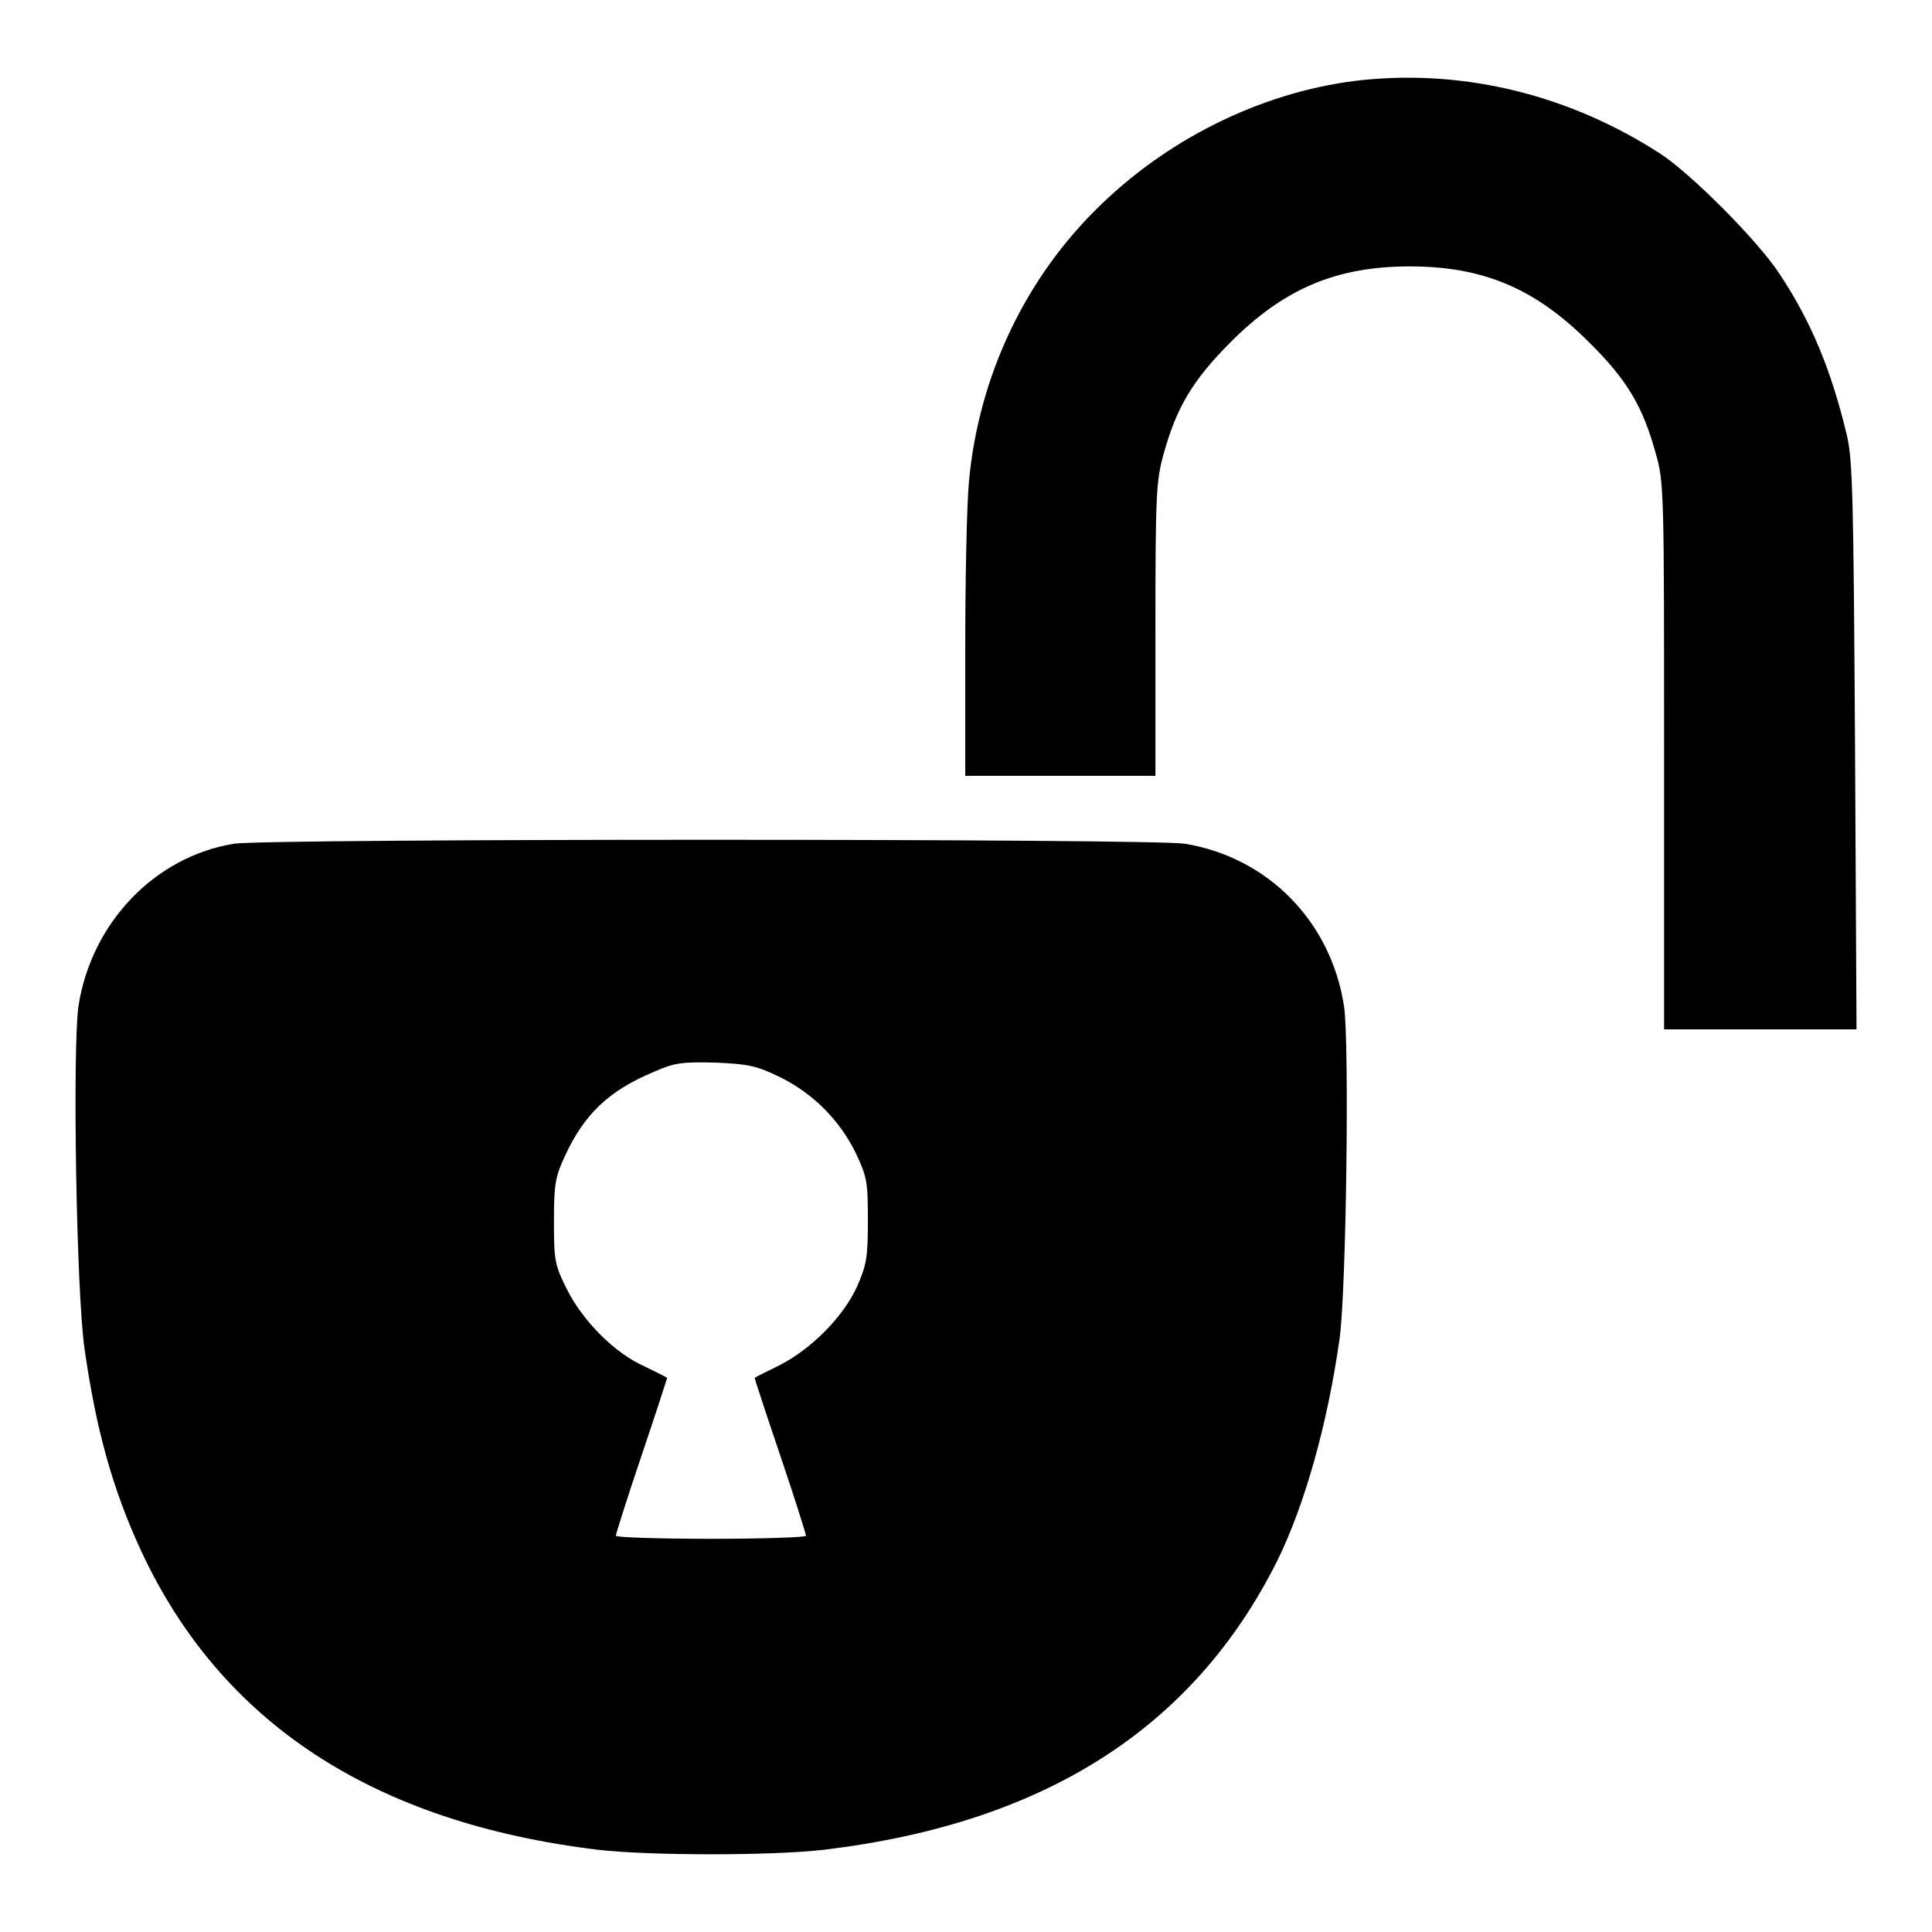 <?xml version="1.0" encoding="utf-8"?>
<!-- Svg Vector Icons : http://www.onlinewebfonts.com/icon -->
<!DOCTYPE svg PUBLIC "-//W3C//DTD SVG 1.1//EN" "http://www.w3.org/Graphics/SVG/1.1/DTD/svg11.dtd">
<svg version="1.1" xmlns="http://www.w3.org/2000/svg" xmlns:xlink="http://www.w3.org/1999/xlink" x="0px" y="0px" viewBox="0 0 256 256" enable-background="new 0 0 256 256" xml:space="preserve">
<g><g><g><path fill="#000000" d="M180.6,10.6c-12.5,1.3-25.2,7.3-34.7,16.5c-10,9.6-16.2,22.7-17.5,36.6c-0.3,3.1-0.5,13.2-0.5,22.3v16.8h12.6h12.6V83.4c0-18,0.1-19.7,1.1-23.3c1.7-6.1,3.8-9.7,8.9-14.8c7-7,13.9-10,23.7-10c9.7,0,16.6,2.9,23.7,10c5.1,5,7.2,8.6,8.9,14.8c1.1,3.8,1.1,5.1,1.1,40.1v36.2h12.7H246l-0.2-37.6c-0.2-32.7-0.3-38-1.1-41.2c-2-8.4-4.7-15-8.9-21.3c-2.7-4.2-11.7-13.3-15.9-16C208.1,12.7,194.4,9.2,180.6,10.6z"/><path fill="#000000" d="M31,111.8c-10.5,1.7-18.9,10.5-20.6,21.5c-0.8,5.5-0.3,37.8,0.8,45.4c1.5,10.6,3.7,18.6,7.5,26.8c10.6,22.8,30.8,36,60.5,39.6c6.8,0.8,23.3,0.8,30,0c29.2-3.5,48.9-16.1,60-38.2c3.7-7.5,6.7-18.2,8.3-29.5c0.9-6.5,1.3-39.2,0.6-44c-1.7-11.3-10.1-19.8-21.1-21.6C152.6,111.1,35.2,111.1,31,111.8z M103.3,142.7c4.5,2.2,8,5.8,10.1,10.1c1.5,3.2,1.6,3.8,1.6,9c0,4.9-0.2,5.8-1.4,8.6c-1.9,4.2-6.2,8.4-10.3,10.5c-1.8,0.9-3.3,1.6-3.3,1.7s1.5,4.7,3.4,10.3s3.4,10.4,3.4,10.6s-5.7,0.4-12.6,0.4c-7,0-12.6-0.2-12.6-0.4c0-0.2,1.5-5,3.4-10.6c1.9-5.6,3.4-10.3,3.4-10.3c0-0.1-1.3-0.7-2.9-1.5c-4.1-1.8-8.3-6.1-10.4-10.3c-1.6-3.2-1.7-3.8-1.7-9c0-4.9,0.2-5.9,1.4-8.5c2.6-5.7,5.9-8.8,11.9-11.3c2.7-1.2,3.7-1.3,8.1-1.2C99.2,141,100.2,141.2,103.3,142.7z"/></g></g></g>
</svg>
